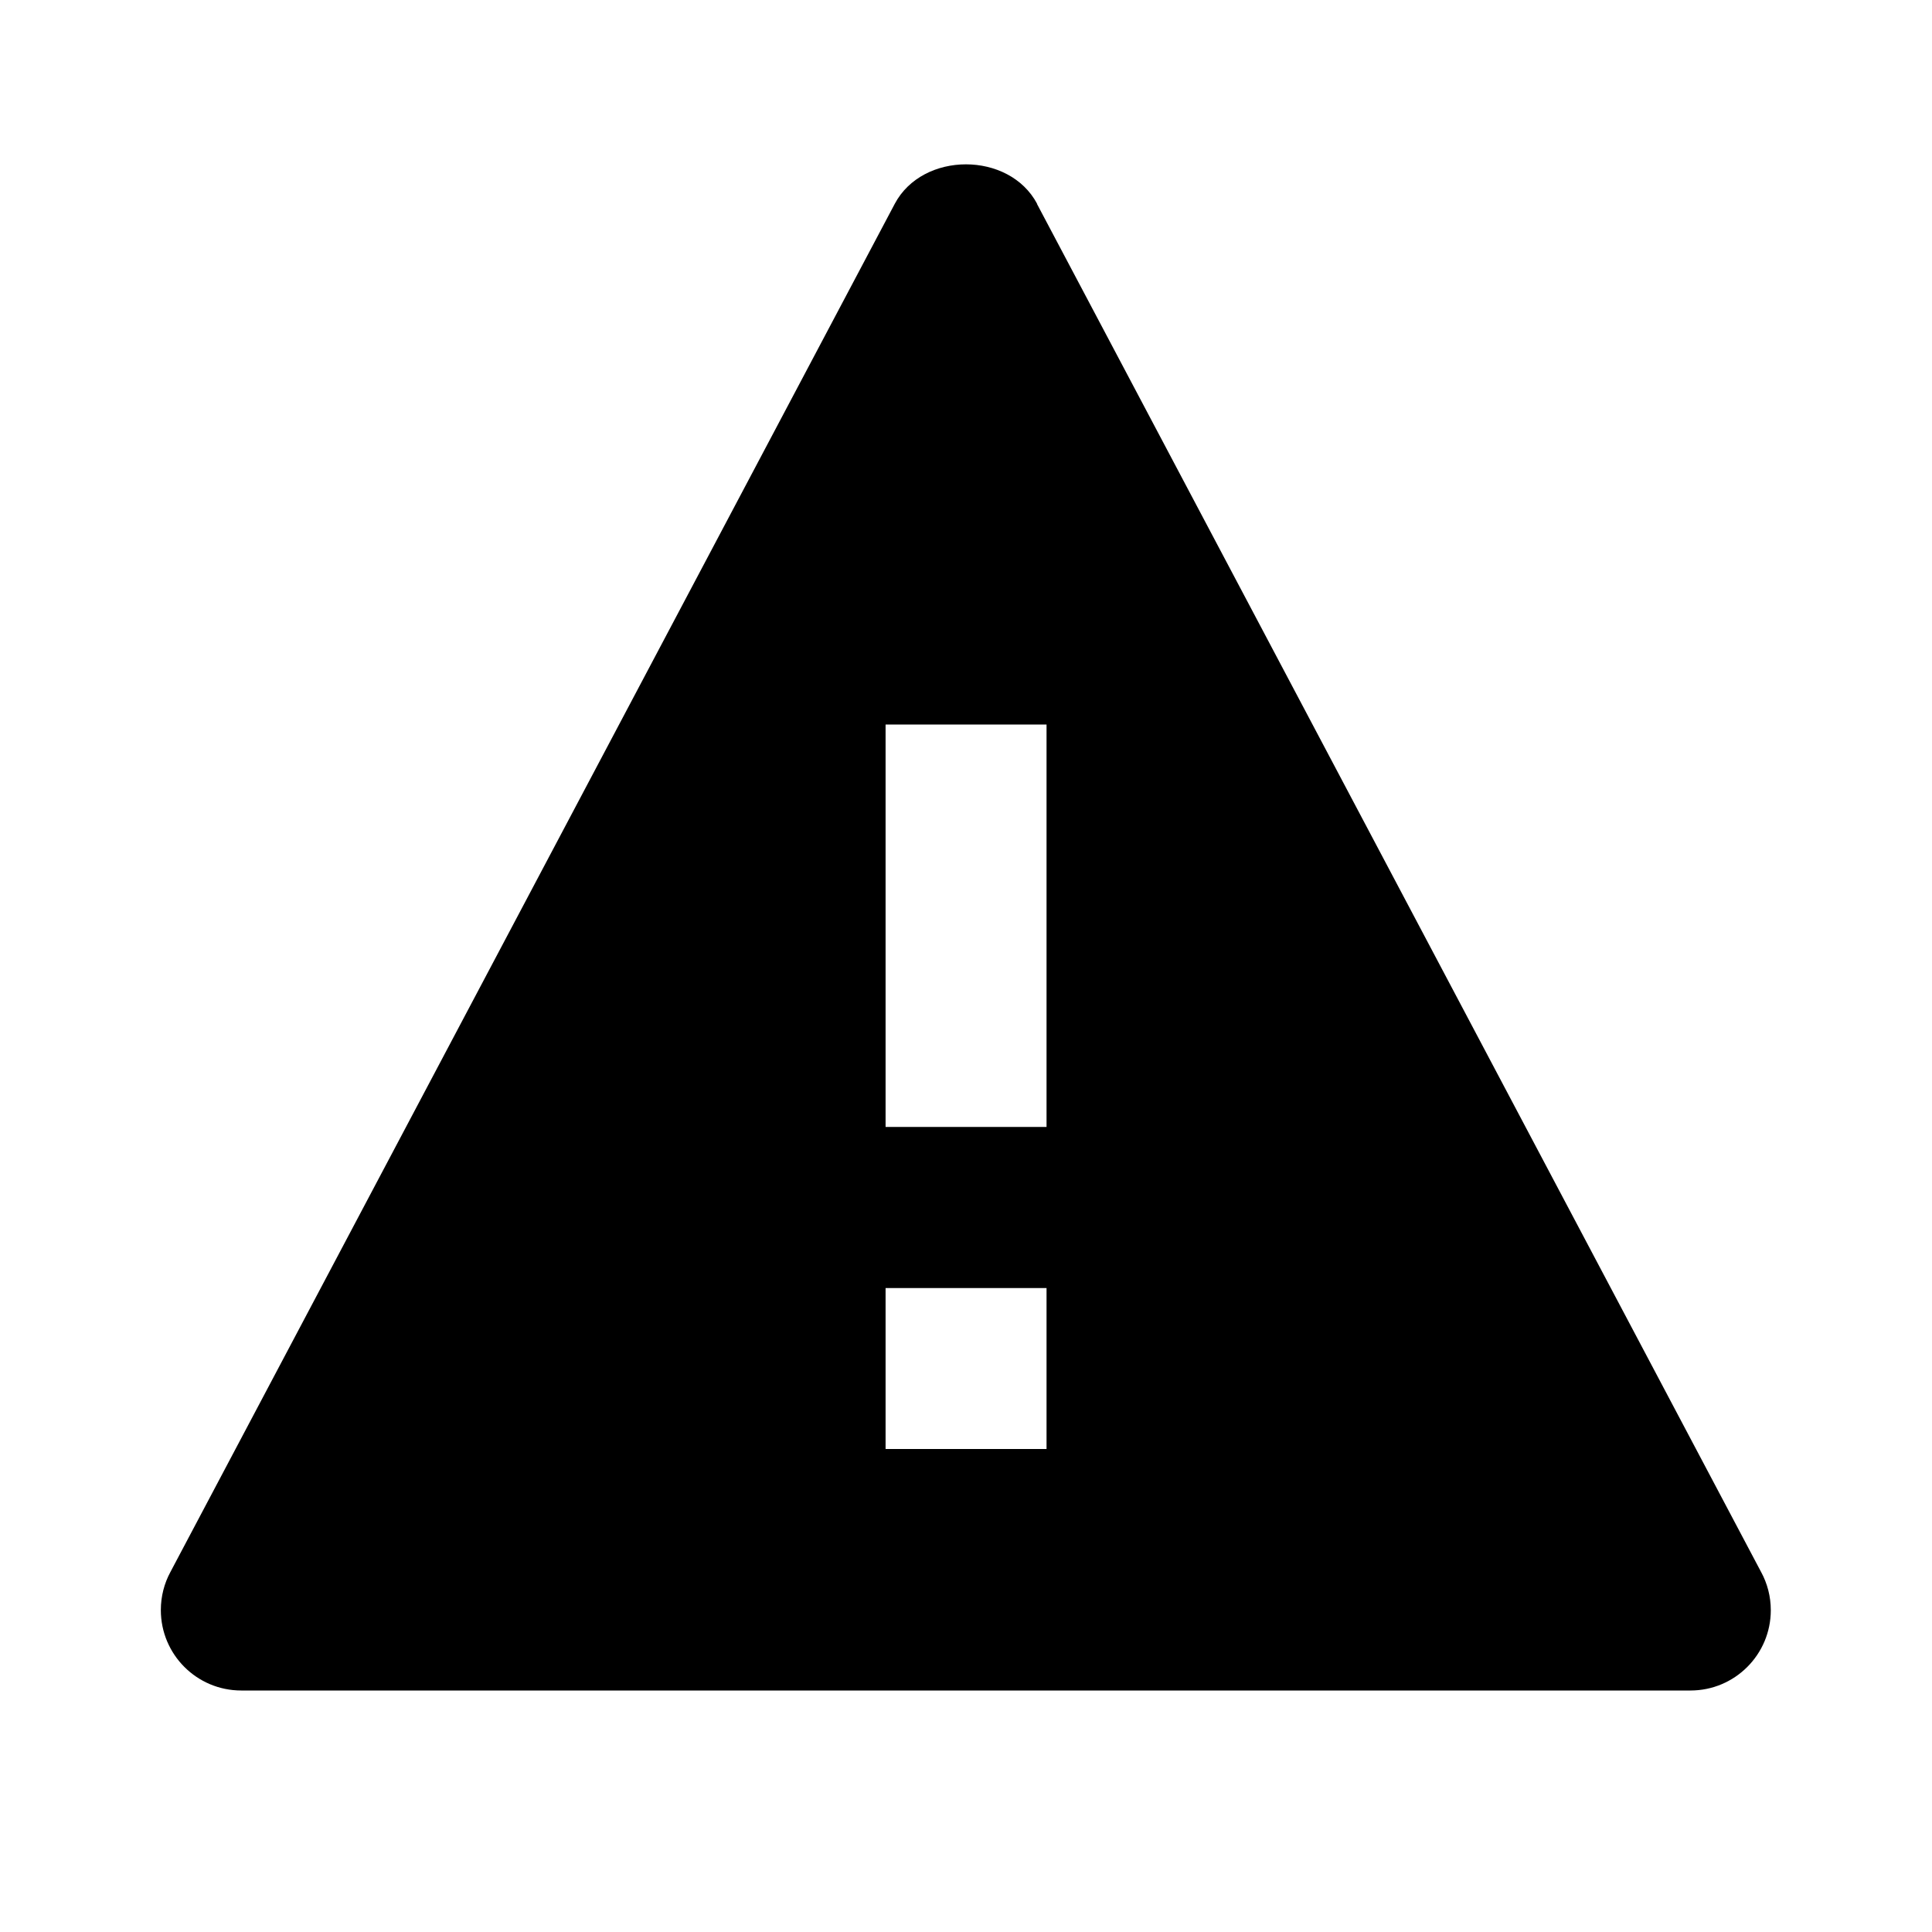 <!-- Generated by IcoMoon.io -->
<svg version="1.1" xmlns="http://www.w3.org/2000/svg" width="16" height="16" viewBox="0 0 16 16">
<title>bxs-error</title>
<path d="M8.589 1.688c-0.231-0.436-0.948-0.436-1.179 0l-6 11.333c-0.049 0.091-0.078 0.198-0.078 0.313 0 0.368 0.298 0.666 0.666 0.666 0 0 0.001 0 0.001 0h12c0 0 0.001 0 0.001 0 0.367 0 0.665-0.298 0.665-0.665 0-0.114-0.029-0.222-0.080-0.316l0.002 0.004-5.999-11.334zM8.667 12h-1.333v-1.333h1.333v1.333zM8.667 9.333h-1.333v-3.333h1.333v3.333z"></path>
</svg>
